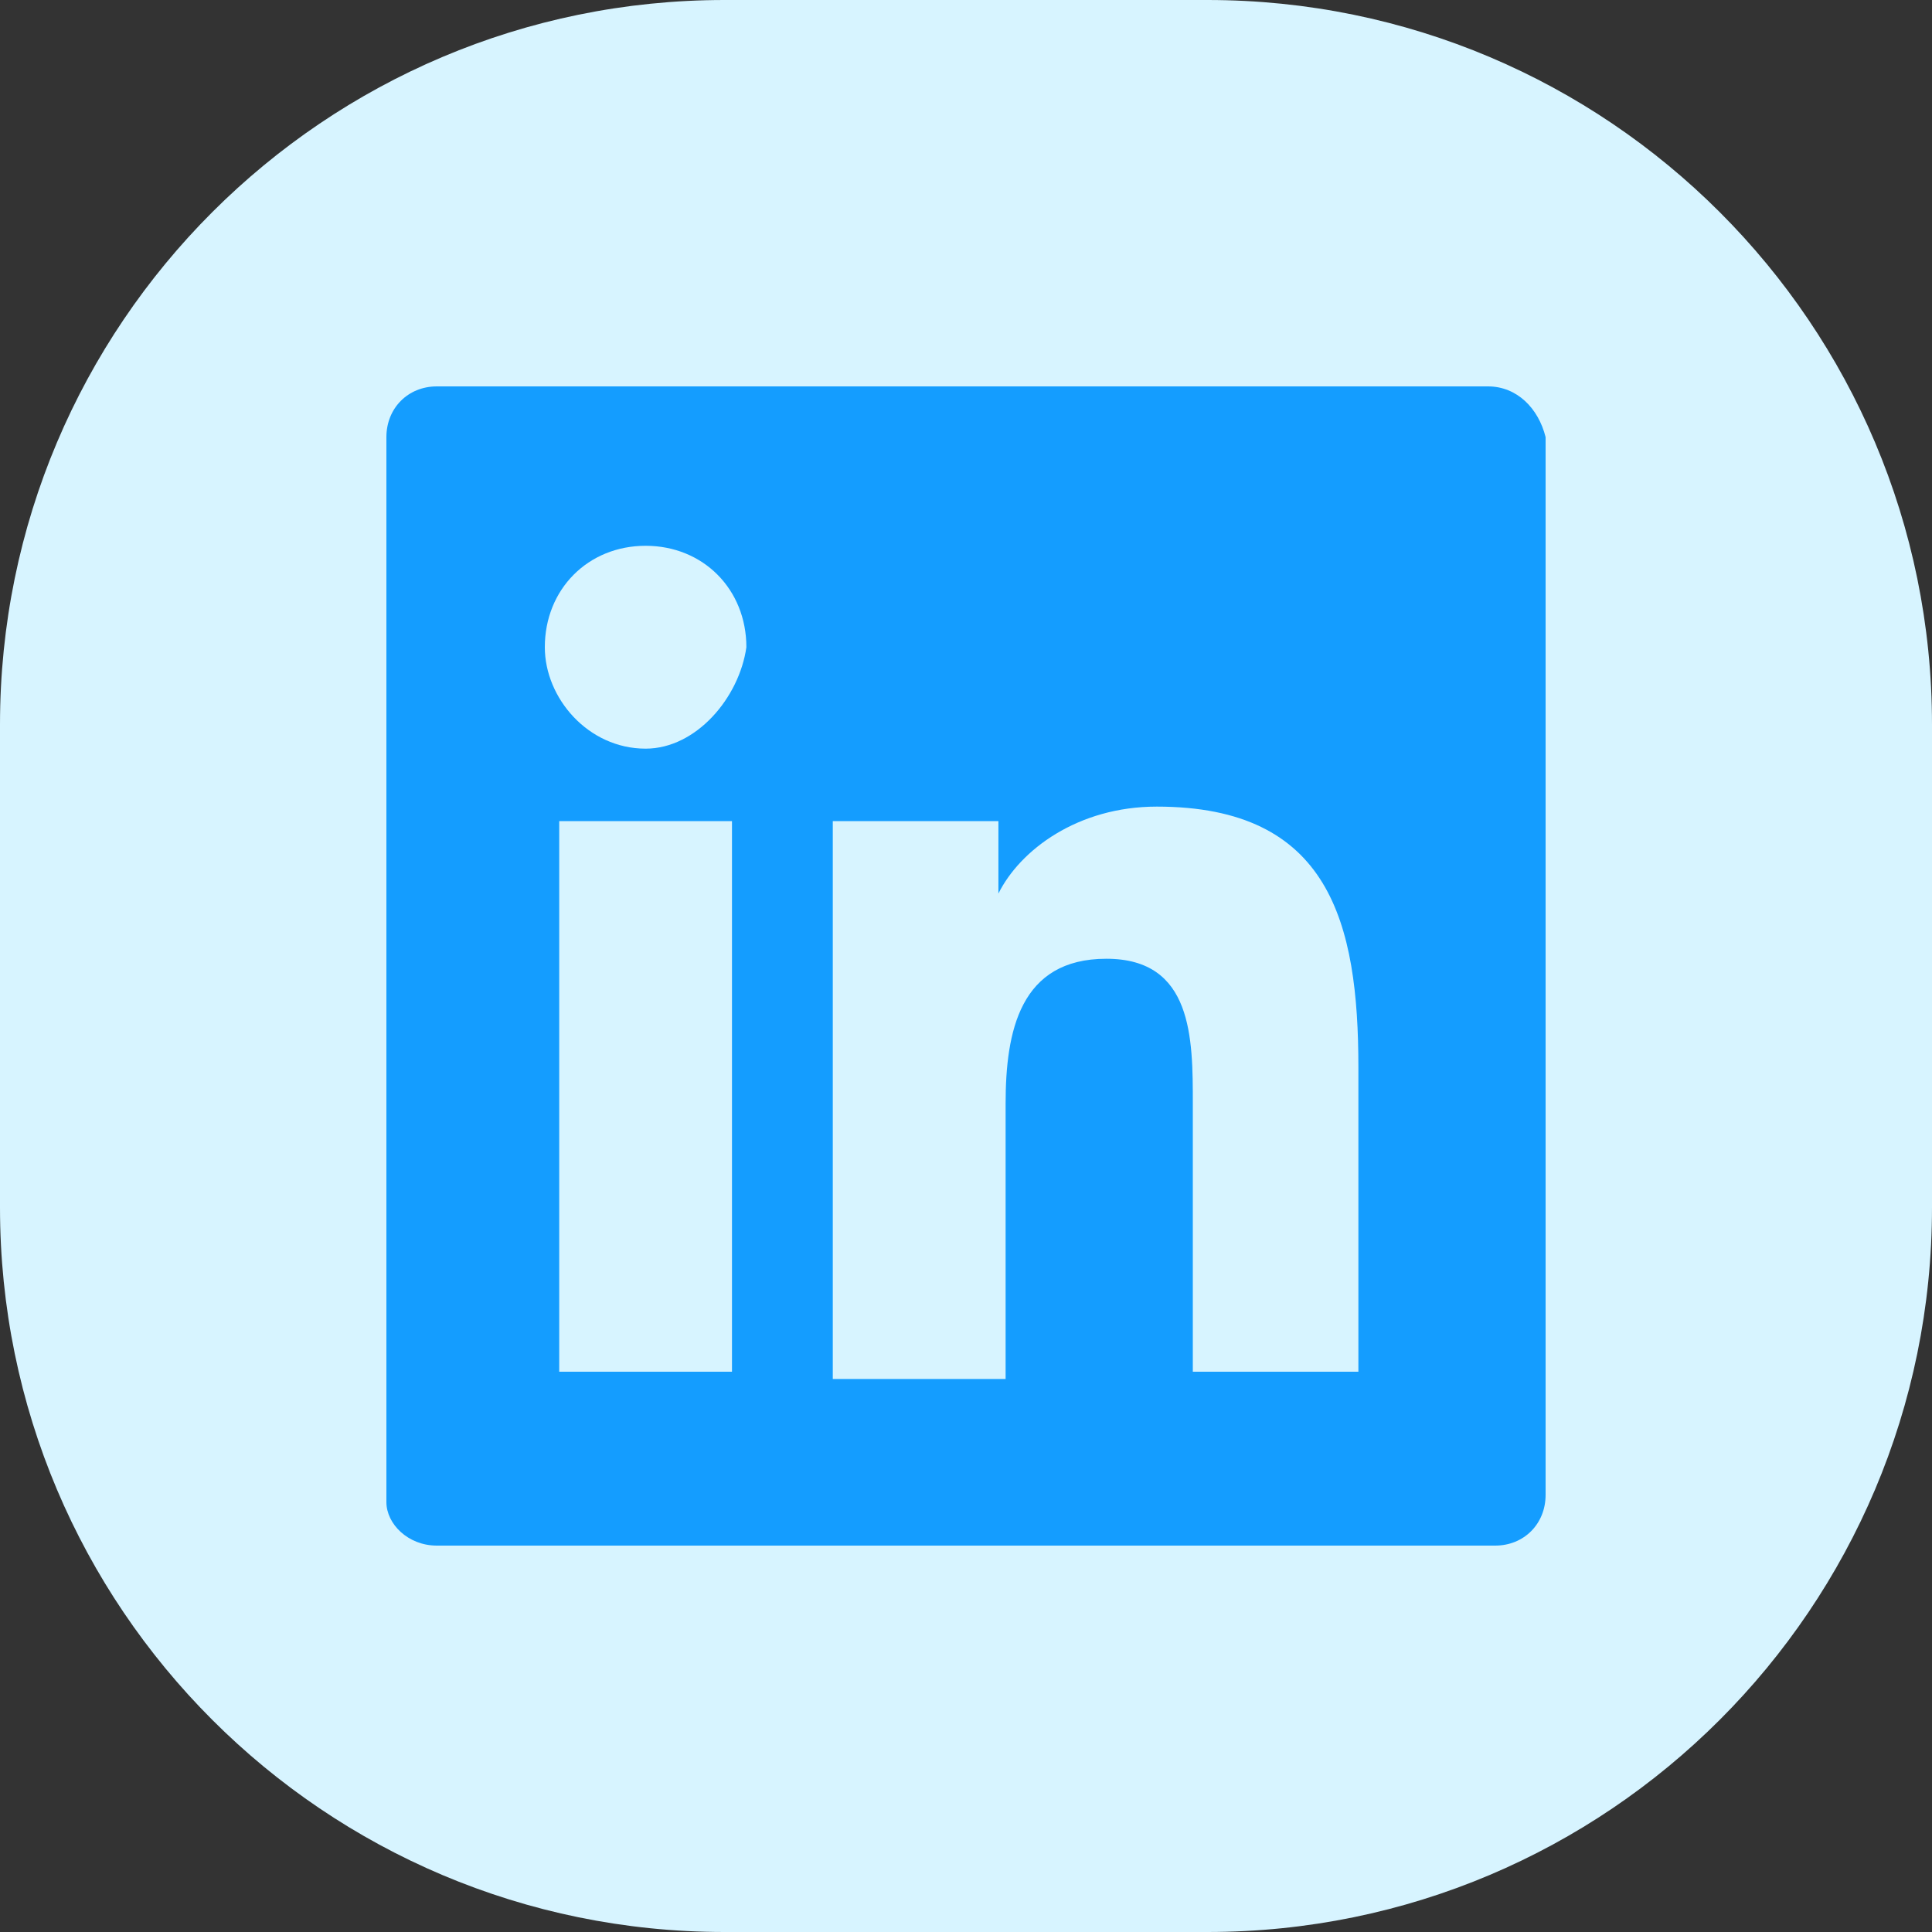 <svg width="40" height="40" viewBox="0 0 40 40" fill="none" xmlns="http://www.w3.org/2000/svg">
<rect x="0" y="0" width="40" height="40" fill="#333333" stroke="none"/>
<path d="M0 15C0 6.716 6.716 0 15 0H25C33.284 0 40 6.716 40 15V25C40 33.284 33.284 40 25 40H15C6.716 40 0 33.284 0 25V15Z" fill="#D7F4FF"/>
<path d="M30.808 8H9.043C8.447 8 8 8.45 8 9.05V31.1C8 31.55 8.447 32 9.043 32H30.956C31.553 32 32 31.55 32 30.95V9.05C31.851 8.45 31.404 8 30.808 8ZM15.006 28.4H11.578V17H15.155V28.4H15.006ZM13.367 15.5C12.174 15.5 11.28 14.45 11.28 13.4C11.28 12.2 12.174 11.3 13.367 11.3C14.559 11.3 15.453 12.2 15.453 13.4C15.304 14.45 14.41 15.5 13.367 15.5ZM28.273 28.4H24.696V22.85C24.696 21.5 24.696 19.85 22.907 19.85C21.118 19.85 20.82 21.35 20.82 22.85V28.55H17.242V17H20.671V18.5C21.118 17.6 22.311 16.7 23.95 16.7C27.528 16.7 28.124 19.1 28.124 22.1V28.4H28.273Z" fill="#149DFF"/>
</svg>
